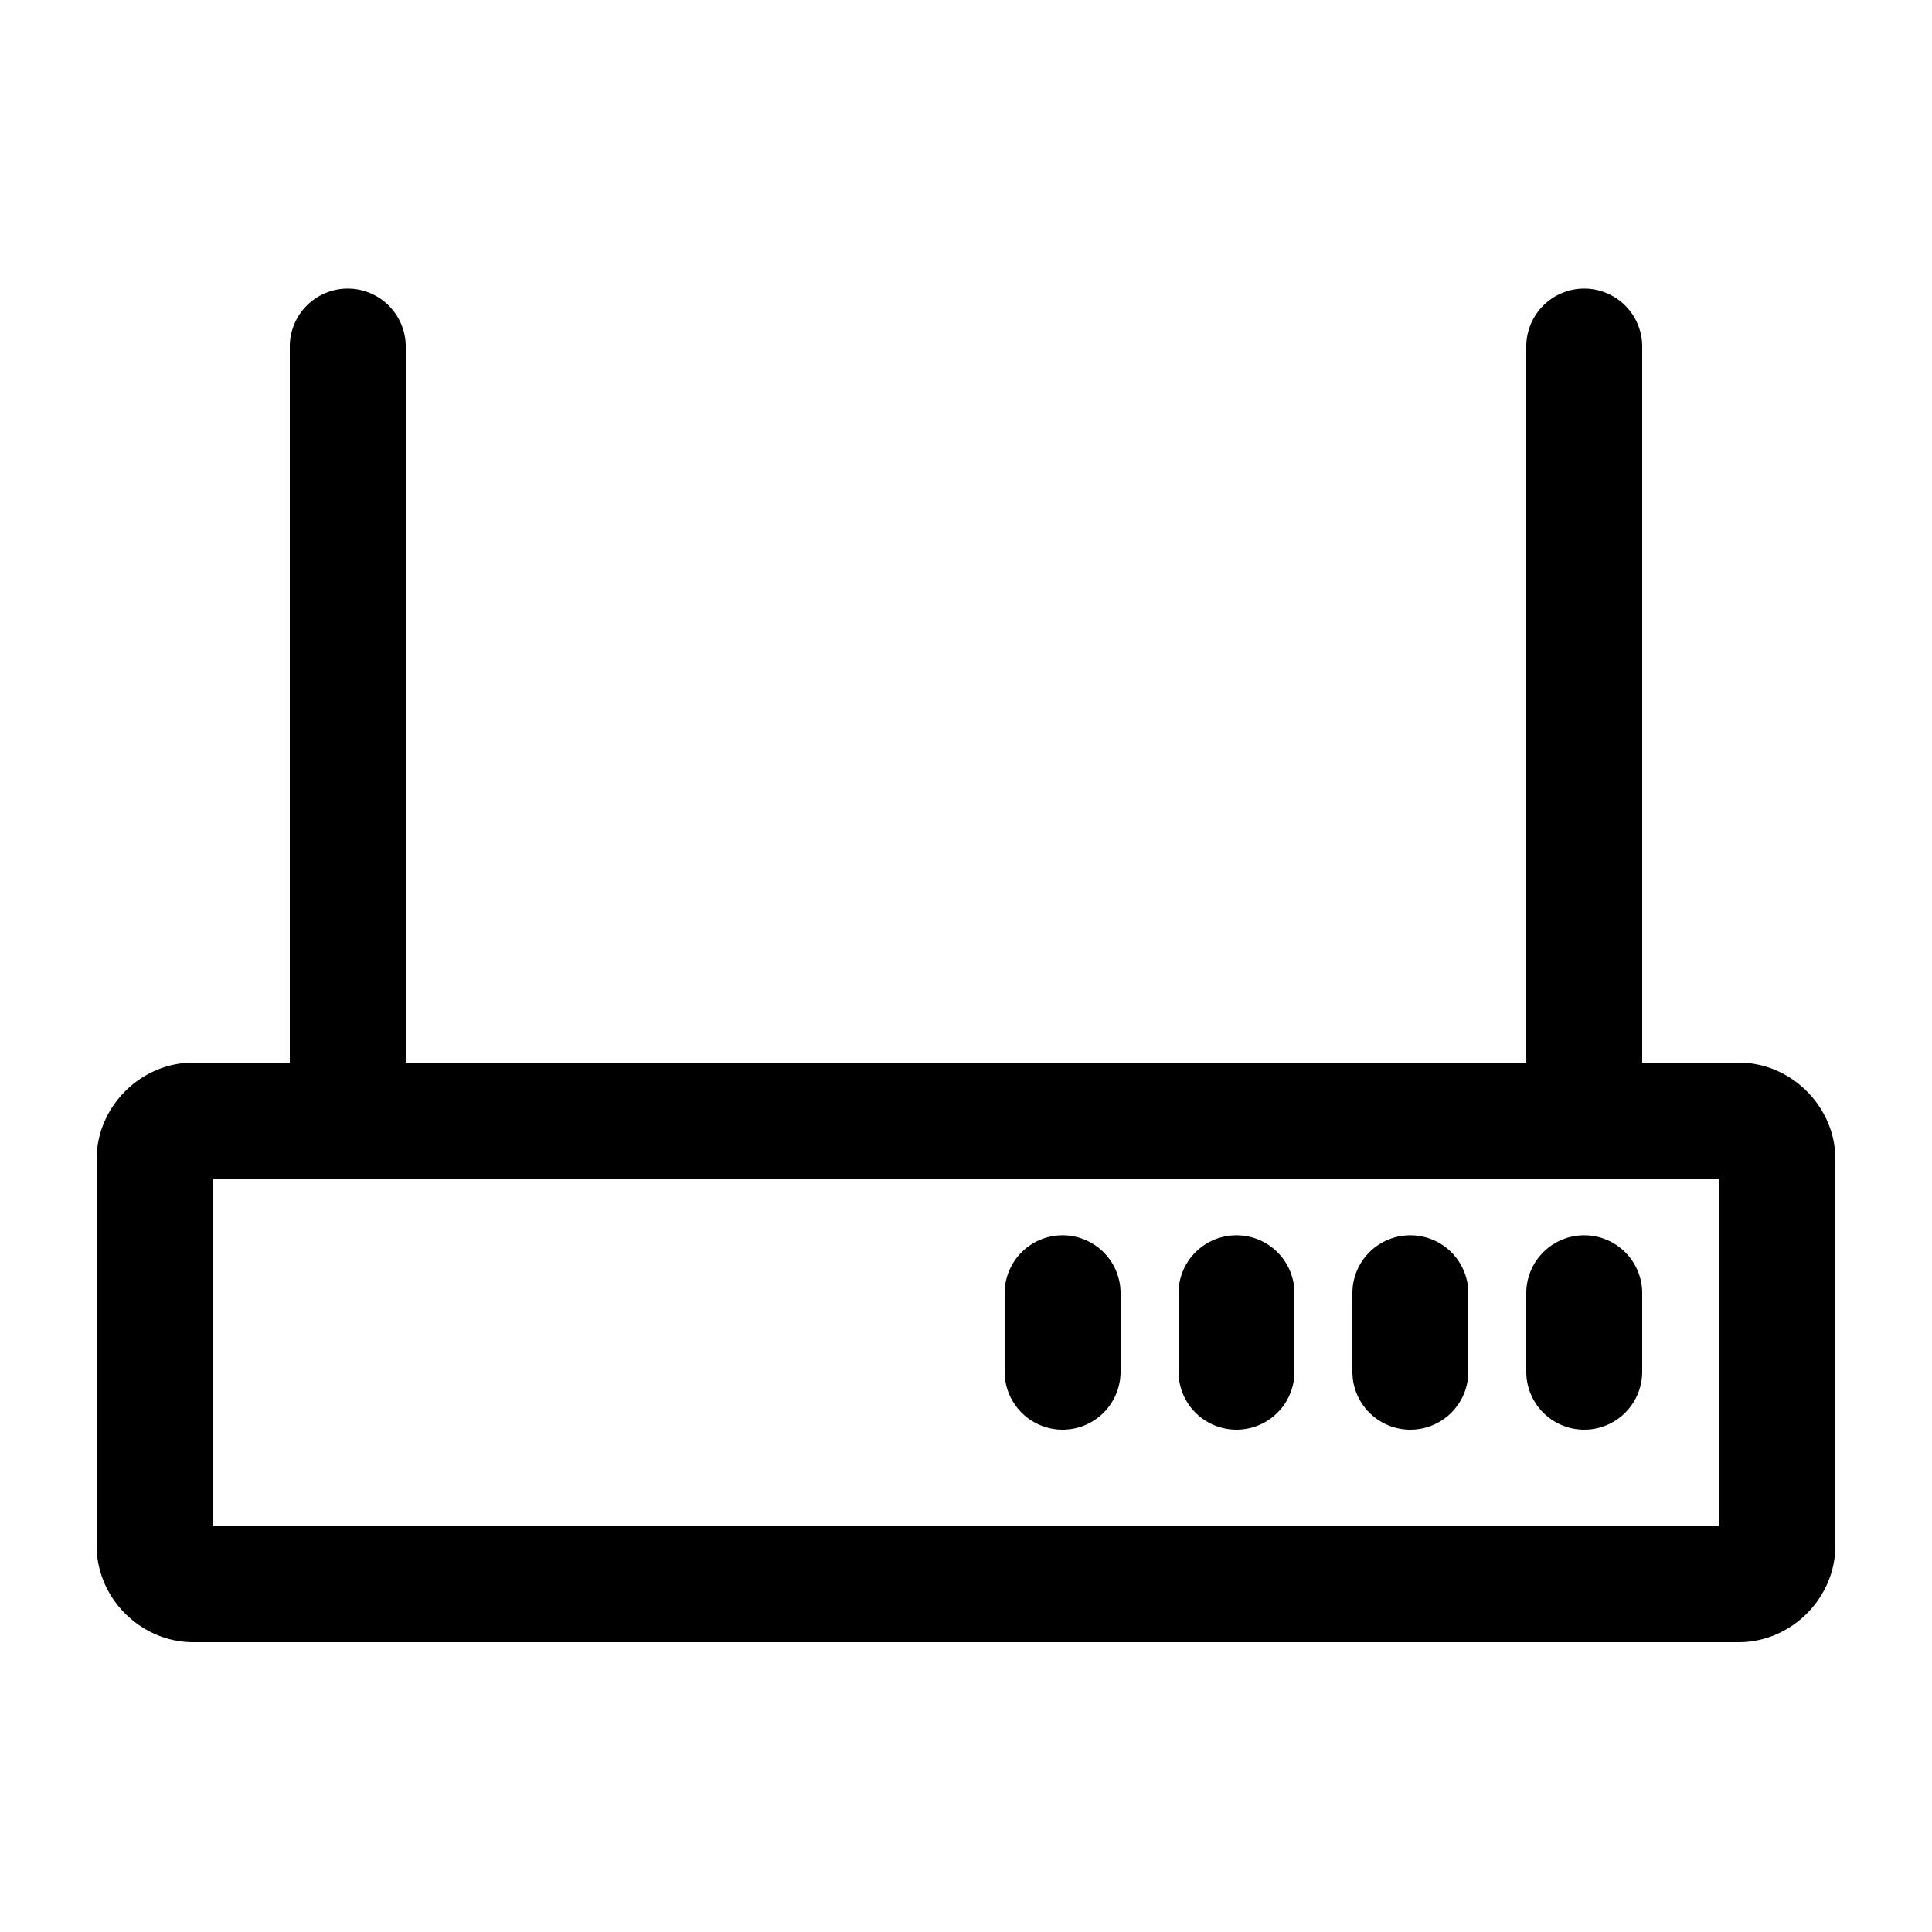<svg xmlns:dc="http://purl.org/dc/elements/1.1/" xmlns:cc="http://creativecommons.org/ns#" xmlns:rdf="http://www.w3.org/1999/02/22-rdf-syntax-ns#" xmlns:svg="http://www.w3.org/2000/svg" xmlns="http://www.w3.org/2000/svg" xmlns:sodipodi="http://sodipodi.sourceforge.net/DTD/sodipodi-0.dtd" xmlns:inkscape="http://www.inkscape.org/namespaces/inkscape" version="1.1" x="0px" y="0px" viewBox="0 0 100 100"><g transform="translate(0,-952.362)"><path style="font-size:medium;font-style:normal;font-variant:normal;font-weight:normal;font-stretch:normal;text-indent:0;text-align:start;text-decoration:none;line-height:normal;letter-spacing:normal;word-spacing:normal;text-transform:none;direction:ltr;block-progression:tb;writing-mode:lr-tb;text-anchor:start;baseline-shift:baseline;opacity:1;color:#000000;fill:#000000;fill-opacity:1;stroke:none;stroke-width:6;marker:none;visibility:visible;display:inline;overflow:visible;enable-background:accumulate;font-family:Sans;-inkscape-font-specification:Sans" d="M 17.969 14.938 A 3 3 0 0 0 15 18 L 15 55 L 10 55 C 7.282 55 5 57.282 5 60 L 5 80 C 5 82.718 7.282 85 10 85 L 90 85 C 92.718 85 95 82.718 95 80 L 95 60 C 95 57.282 92.718 55 90 55 L 85 55 L 85 18 A 3 3 0 0 0 81.969 14.938 A 3 3 0 0 0 79 18 L 79 55 L 21 55 L 21 18 A 3 3 0 0 0 17.969 14.938 z M 11 61 L 89 61 L 89 79 L 11 79 L 11 61 z M 54.969 63.938 A 3 3 0 0 0 52 67 L 52 71 A 3 3 0 1 0 58 71 L 58 67 A 3 3 0 0 0 54.969 63.938 z M 63.969 63.938 A 3 3 0 0 0 61 67 L 61 71 A 3 3 0 1 0 67 71 L 67 67 A 3 3 0 0 0 63.969 63.938 z M 72.969 63.938 A 3 3 0 0 0 70 67 L 70 71 A 3 3 0 1 0 76 71 L 76 67 A 3 3 0 0 0 72.969 63.938 z M 81.969 63.938 A 3 3 0 0 0 79 67 L 79 71 A 3 3 0 1 0 85 71 L 85 67 A 3 3 0 0 0 81.969 63.938 z " transform="translate(0,952.362)"></path></g></svg>